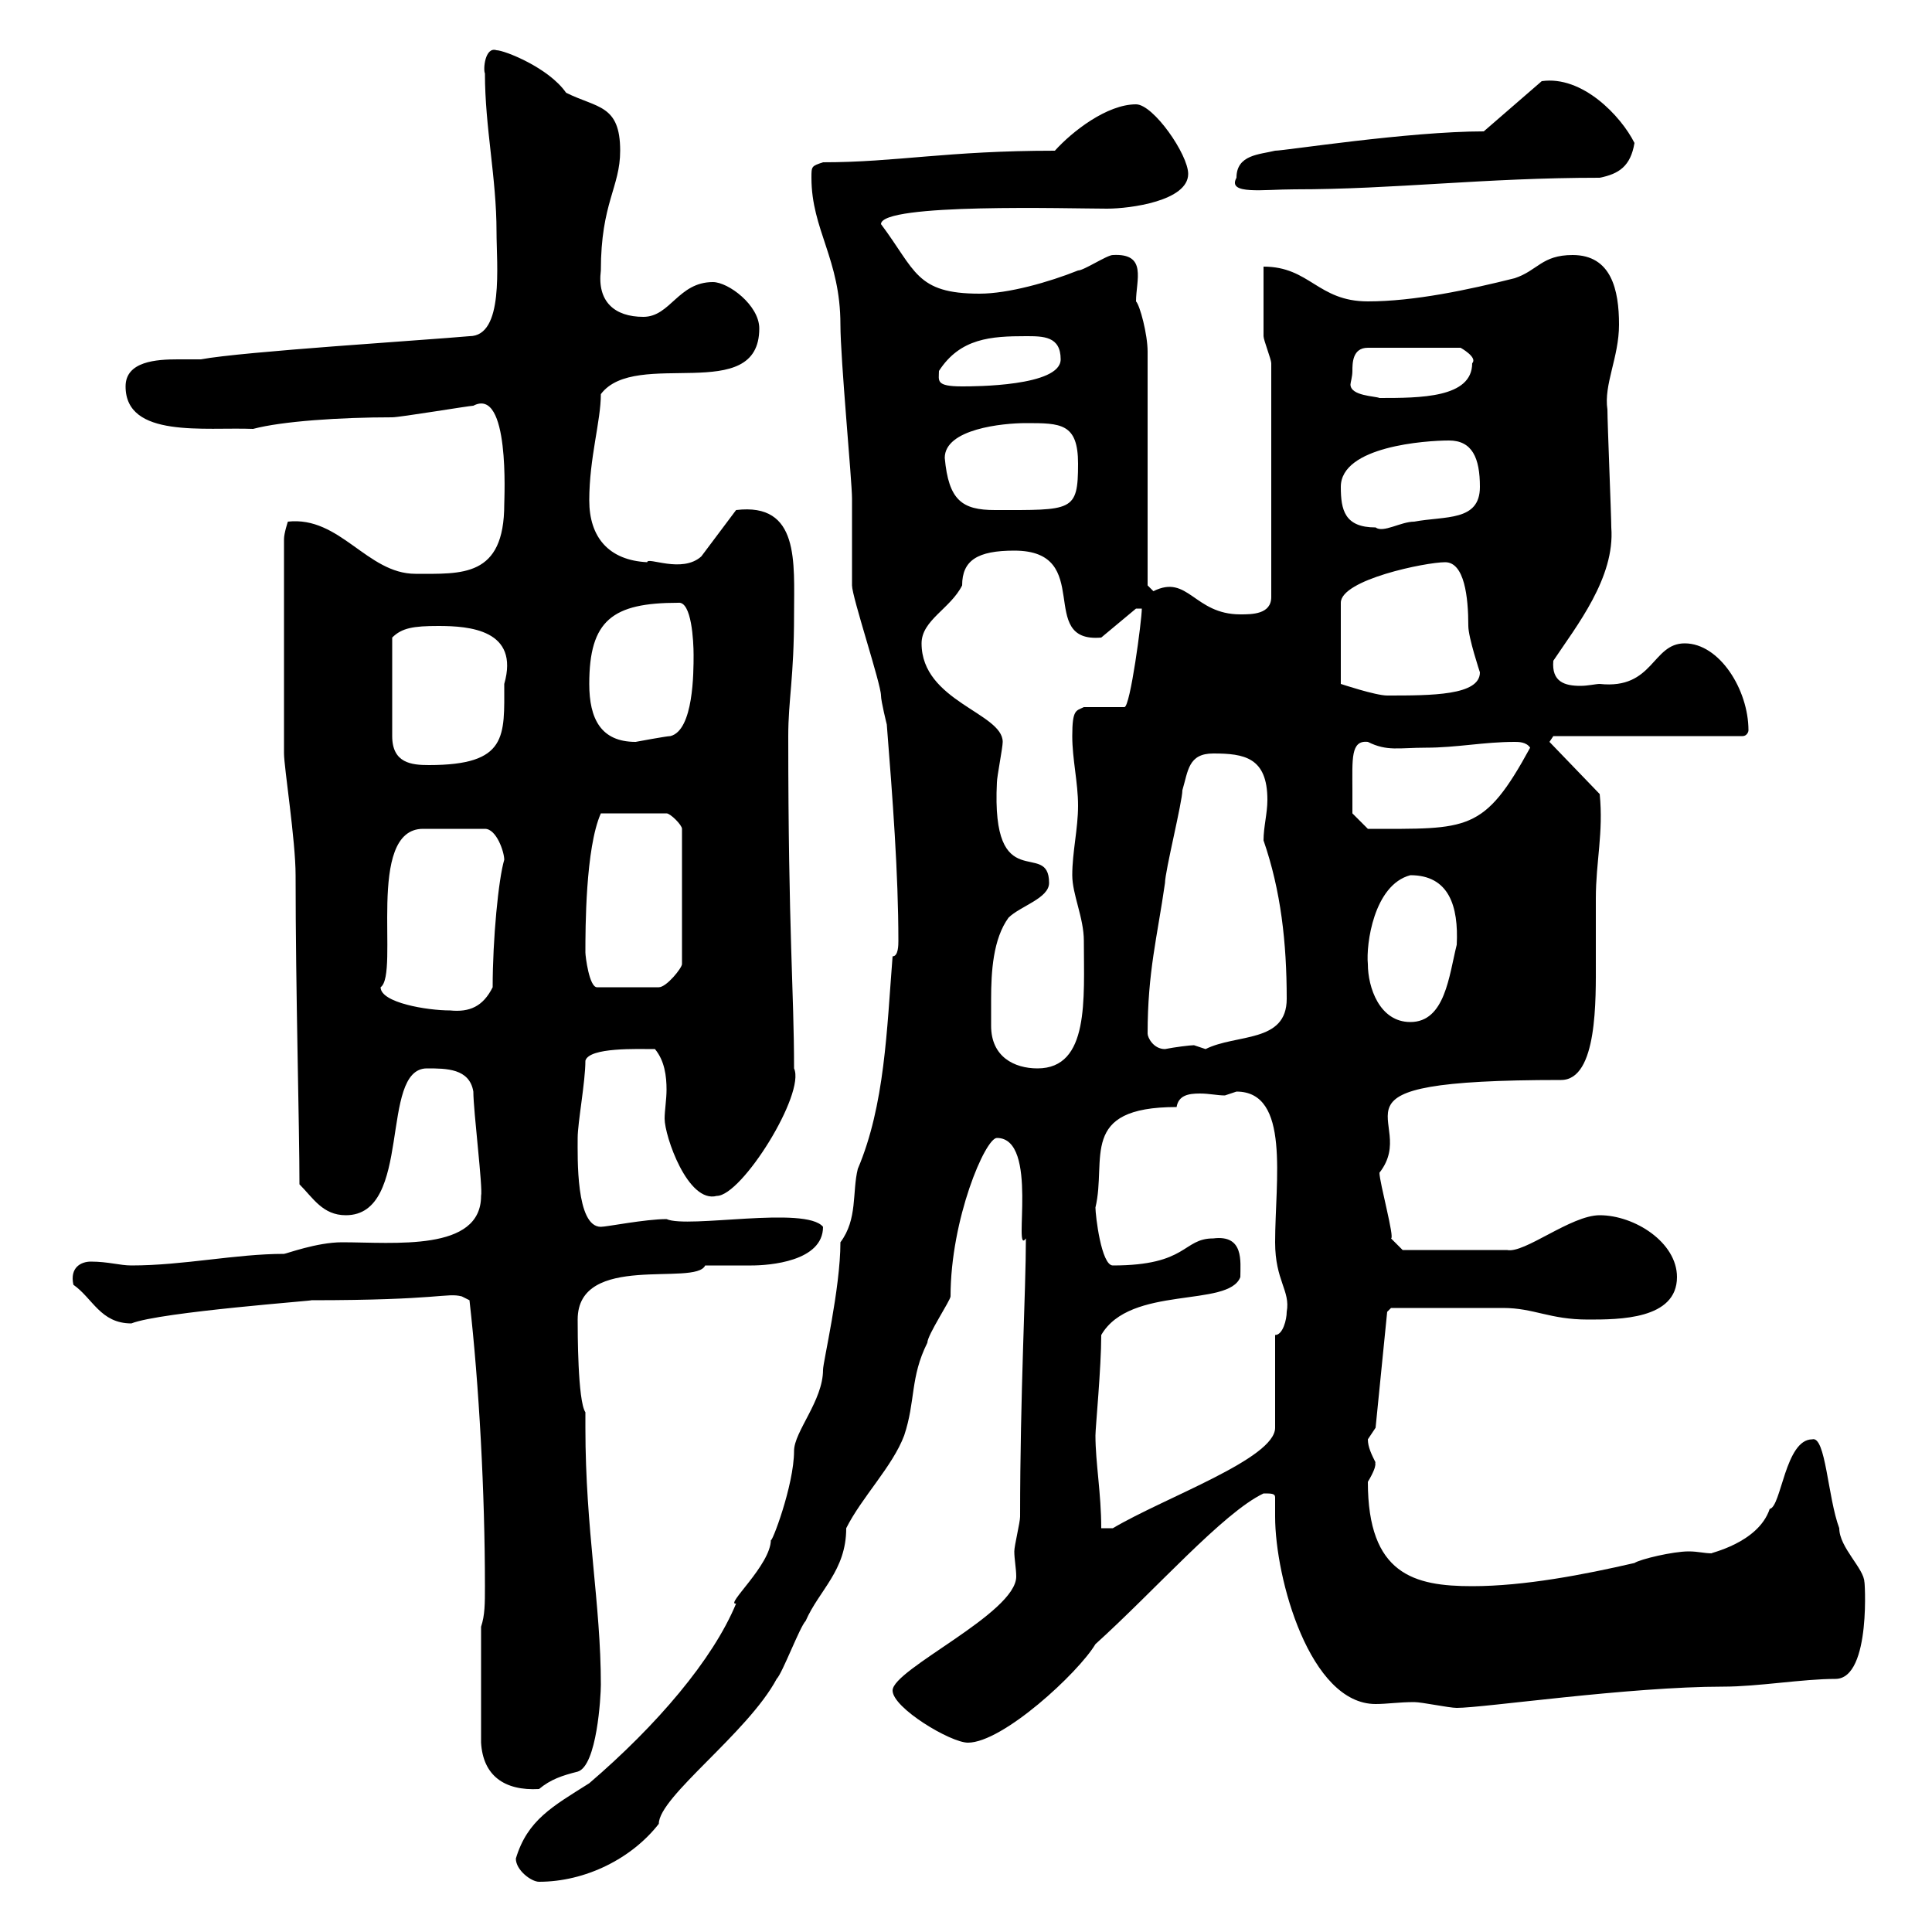 <svg xmlns="http://www.w3.org/2000/svg" xmlns:xlink="http://www.w3.org/1999/xlink" width="300" height="300"><path d="M80.10 288.60C80.10 290.40 82.50 292.20 83.70 292.20C90.90 292.20 98.10 288.60 102.30 283.20C102.30 279 116.10 269.10 120.60 260.70C121.50 259.80 124.20 252.60 125.10 251.70C127.20 246.90 131.40 243.90 131.40 237.30C133.80 232.50 138.60 227.70 140.40 222.90C142.20 217.50 141.30 213.90 144 208.50C144 207.30 147.60 201.90 147.60 201.30C147.60 189.30 153 176.70 154.80 176.70C161.40 176.70 157.20 195.30 159.30 192.30C159.30 200.40 158.40 216.30 158.40 235.50C158.40 236.40 157.50 240 157.50 240.90C157.50 242.10 157.80 243.60 157.80 244.80C157.80 250.50 138.60 259.20 138.60 262.50C138.60 265.20 147.60 270.60 150.30 270.60C155.70 270.60 167.40 259.80 170.10 255.30C179.40 246.90 189.90 234.90 196.20 231.90C197.40 231.90 198 231.90 198 232.50C198 233.70 198 234.30 198 235.50C198 245.10 203.40 264.60 213.60 264.60C215.40 264.60 217.20 264.30 219.60 264.30C220.80 264.30 225 265.20 226.20 265.20C230.40 265.20 252.90 261.90 267.60 261.90C273 261.90 279.90 260.70 285 260.70C290.70 260.70 289.50 244.50 289.50 245.70C289.50 243.60 285.60 240.30 285.60 237.30C283.80 232.50 283.50 222.90 281.40 223.50C277.20 223.50 276.60 234 274.80 234.30C273 239.70 265.20 241.20 265.80 241.20C264.60 241.20 263.70 240.90 262.20 240.90C259.80 240.90 254.70 242.10 253.80 242.70C246 244.50 236.70 246.30 228.60 246.30C219.60 246.30 212.40 244.50 212.40 230.10C214.20 227.10 213.30 227.10 213.60 227.10C213 225.90 212.40 224.70 212.40 223.50C212.40 223.50 213.60 221.70 213.60 221.70L215.40 203.70L216 203.10C220.20 203.10 228 203.10 233.40 203.10C238.20 203.10 240.60 204.90 246.60 204.90C251.40 204.90 260.40 204.90 260.40 198.30C260.40 192.90 253.80 188.70 248.40 188.70C243.90 188.70 236.70 194.70 234 194.10L217.80 194.10L216 192.30C216.60 192.30 214.20 183.60 214.20 182.10C220.80 173.70 202.50 167.70 242.40 167.70C248.10 167.70 247.80 155.10 247.80 149.10C247.80 145.80 247.80 142.50 247.80 139.50C247.80 133.80 249 129.30 248.40 123.30L240.60 115.20L241.20 114.30L270.60 114.30C271.20 114.30 271.50 113.70 271.50 113.40C271.50 107.10 267 99.90 261.60 99.90C256.50 99.90 256.80 107.10 248.40 106.20C247.80 106.20 246.60 106.50 245.40 106.50C243 106.50 240.90 105.90 241.20 102.60C244.80 97.20 250.80 89.70 250.20 81.90C250.20 80.10 249.60 65.70 249.60 63.60C249 59.70 251.40 55.50 251.40 50.40C251.40 45 250.20 39.60 244.20 39.60C239.40 39.60 238.80 42 235.20 43.20C228 45 219.60 46.80 212.40 46.80C204.60 46.80 203.40 41.40 196.20 41.40C196.20 42 196.20 50.40 196.20 52.20C196.20 52.80 197.40 55.80 197.40 56.40L197.40 92.70C197.40 95.40 194.40 95.40 192.60 95.40C185.40 95.40 184.50 89.10 179.10 91.80C179.10 91.80 178.20 90.90 178.20 90.90L178.20 54.60C178.20 51.90 177 47.40 176.40 46.80C176.40 43.50 178.20 39.30 172.80 39.60C171.90 39.60 168.30 42 167.40 42C162.90 43.80 156.60 45.60 152.10 45.60C142.20 45.60 142.20 42 136.80 34.80C136.80 31.50 166.20 32.40 171.90 32.40C175.50 32.40 184.50 31.20 184.50 27C184.50 24 179.10 16.20 176.40 16.20C171.90 16.20 166.50 20.40 163.80 23.40C147 23.40 139.20 25.20 127.80 25.20C126 25.80 126 25.80 126 27.60C126 35.70 130.50 40.20 130.50 50.40C130.50 55.80 132.30 74.70 132.30 77.40C132.30 78.30 132.30 90 132.30 90.90C132.30 92.70 136.80 106.20 136.80 108C136.80 108.90 137.70 112.50 137.70 112.50C138.60 123.90 139.50 135.60 139.50 146.10C139.50 146.70 139.50 148.50 138.60 148.50C137.70 159.90 137.40 171.60 133.20 181.50C132.30 185.10 133.20 189.30 130.50 192.90C130.50 200.10 127.80 211.50 127.80 212.70C127.80 217.50 123.30 222.30 123.30 225.30C123.30 230.70 119.70 240 119.70 239.10C119.70 243 112.50 249.30 114.30 249C110.70 257.70 102 267.90 91.50 276.90C85.80 280.50 81.90 282.60 80.10 288.60ZM74.70 252.60L74.70 270.60C75 275.70 78.30 278.10 83.70 277.80C85.50 276.30 87.30 275.70 89.70 275.10C92.70 274.20 93.30 263.40 93.30 261.60C93.30 249 90.90 237.60 90.90 221.70L90.90 219.30C89.70 217.50 89.70 206.70 89.70 204.90C89.70 194.40 108 199.80 109.50 196.50C110.70 196.50 112.20 196.50 113.10 196.50C114.30 196.50 115.80 196.50 116.70 196.50C119.40 196.50 127.80 195.90 127.80 190.50C125.10 187.20 106.80 190.80 103.50 189.30C100.20 189.30 94.20 190.50 93.30 190.50C89.40 190.50 89.70 179.70 89.70 176.70C89.70 174.30 90.90 168 90.90 164.70C91.50 162.60 99 162.90 101.70 162.90C103.20 164.70 103.50 167.10 103.50 169.20C103.50 170.70 103.20 172.50 103.20 173.70C103.20 176.40 106.80 186.90 111.30 185.70C115.20 185.70 125.10 169.80 123.30 165.90C123.30 153.90 122.40 144.90 122.40 114.30C122.40 108.60 123.30 105.30 123.30 95.40C123.30 87.30 124.20 78 114.30 79.20L108.90 86.40C105.90 89.10 100.50 86.40 100.50 87.30C94.50 87 91.50 83.40 91.50 77.70C91.50 71.10 93.30 65.40 93.30 61.20C98.70 54 117.90 63 117.90 51C117.90 47.40 113.10 43.80 110.70 43.80C105.30 43.80 104.10 49.20 99.90 49.20C95.40 49.20 92.70 46.80 93.30 42C93.30 31.50 96.30 29.10 96.30 23.40C96.30 16.20 92.70 16.80 87.90 14.40C85.20 10.50 78.30 7.80 77.10 7.80C75.30 7.20 75 10.80 75.30 11.40C75.30 19.80 77.10 27.60 77.10 36C77.10 41.10 78.30 52.20 72.90 52.20C66.30 52.80 37.50 54.60 31.20 55.80C30.30 55.80 28.80 55.80 27.60 55.80C24.30 55.80 19.50 56.10 19.50 60C19.50 68.10 31.80 66.30 39.30 66.60C43.80 65.40 52.80 64.80 60.90 64.80C62.10 64.80 72.90 63 73.50 63C79.20 60 78.30 77.40 78.30 78.30C78.30 89.70 71.70 89.10 64.50 89.10C57 89.10 52.80 80.10 44.70 81C44.70 81 44.10 82.80 44.10 83.70L44.10 117C44.10 119.10 45.90 130.50 45.90 135.90C45.90 153.90 46.50 174.90 46.50 183.90C48.60 186 50.10 188.70 53.70 188.70C64.20 188.70 58.80 165.90 66.30 165.90C69.30 165.90 72.90 165.90 73.50 169.50C73.50 172.50 75 184.50 74.70 185.70C74.70 194.40 61.20 192.90 53.10 192.90C49.20 192.90 44.40 194.70 44.10 194.70C36.60 194.70 28.50 196.50 20.40 196.50C18.60 196.50 16.80 195.90 14.10 195.90C12.60 195.90 10.80 196.80 11.40 199.50C14.40 201.60 15.60 205.50 20.40 205.50C24.90 203.70 49.80 201.90 48.30 201.90C68.40 201.90 69.30 200.70 71.70 201.30L72.90 201.90C74.40 215.10 75.30 231.90 75.30 246.30C75.30 249 75.30 250.80 74.70 252.60ZM170.10 222.90C170.10 221.70 171 212.40 171 207.30C175.50 199.50 190.80 203.10 192.60 198.30C192.60 195.90 193.20 191.70 188.40 192.30C183.60 192.30 184.50 196.50 172.80 196.50C171 196.50 170.10 188.70 170.10 187.50C171.90 180 167.40 171.90 182.70 171.90C183 170.10 184.50 169.80 186.30 169.80C187.80 169.80 189 170.10 190.20 170.10C190.20 170.10 192 169.50 192 169.50C200.40 169.50 198 183.30 198 192.90C198 198.90 200.40 200.40 199.80 203.70C199.80 204.90 199.20 207.30 198 207.30L198 221.70C198 226.50 180.90 232.50 172.80 237.30L171 237.30C171 231.90 170.10 227.10 170.10 222.90ZM153.90 159.30C153.90 158.40 153.90 156.60 153.90 155.10C153.90 150.90 154.20 145.80 156.60 142.50C158.40 140.70 162.90 139.50 162.90 137.10C162.90 130.20 153.90 139.50 154.80 121.50C154.80 120.60 155.70 116.10 155.70 115.20C155.70 110.70 143.10 108.90 143.10 99.90C143.10 96.30 147.60 94.50 149.40 90.90C149.40 87 151.80 85.50 157.50 85.50C170.10 85.50 160.80 99.90 171 99L176.40 94.50L177.30 94.50C177.30 96.30 175.50 109.80 174.60 109.80L168.30 109.80C167.10 110.40 166.50 110.10 166.50 114.30C166.50 117.90 167.40 121.50 167.40 125.10C167.40 128.70 166.50 132.30 166.50 135.90C166.50 138.90 168.30 142.50 168.30 146.10C168.30 155.10 169.20 165.90 161.10 165.90C157.50 165.90 153.90 164.10 153.90 159.30ZM178.20 160.50C178.20 150.90 179.70 145.50 180.90 137.10C180.90 135.30 183.60 124.50 183.60 122.70C184.50 119.70 184.50 117 188.40 117C193.20 117 196.80 117.60 196.80 124.20C196.80 126.30 196.20 128.40 196.20 130.50C198.90 138.30 199.80 146.40 199.80 155.10C199.80 162 192 160.50 187.20 162.90C187.20 162.90 185.40 162.30 185.40 162.30C184.80 162.30 182.40 162.60 180.90 162.90C179.10 162.90 178.20 161.10 178.20 160.50ZM212.40 149.70C212.10 146.70 213.30 137.40 219 135.90C225 135.90 226.50 140.70 226.20 146.70C225 151.50 224.40 158.70 219 158.70C214.20 158.70 212.40 153.30 212.40 149.70ZM59.10 153.30C62.10 151.20 56.70 128.70 65.70 128.70L75.30 128.70C77.10 128.70 78.30 132.30 78.30 133.50C77.40 136.50 76.50 145.80 76.50 153.30C75 156.30 72.90 157.20 69.90 156.90C66.30 156.90 59.10 155.70 59.10 153.30ZM90.90 147.90C90.90 144.30 90.90 131.70 93.30 126.30L103.50 126.30C104.10 126.30 105.90 128.10 105.90 128.70L105.90 149.70C105.90 150.30 103.50 153.30 102.30 153.30L92.70 153.30C91.50 153.30 90.90 148.50 90.90 147.90ZM210 122.70C210 117.90 209.70 114.90 212.40 115.20C215.40 116.70 217.20 116.10 221.40 116.10C226.20 116.10 230.40 115.20 235.20 115.20C235.80 115.20 237 115.20 237.60 116.10C230.40 129.30 228 128.70 212.40 128.70L210 126.30C210 126.30 210 123.30 210 122.70ZM68.10 97.20C72.90 97.20 80.70 97.80 78.30 106.20C78.30 114.30 78.90 118.80 66.60 118.80C63.90 118.80 60.90 118.50 60.90 114.30L60.90 99C62.40 97.50 64.20 97.20 68.10 97.20ZM91.50 106.20C91.50 96.30 95.10 93.60 105.30 93.60C107.40 93.30 107.70 99.60 107.70 101.70C107.70 104.40 107.70 113.40 104.10 114.30C103.50 114.30 98.70 115.20 98.70 115.20C93.30 115.20 91.50 111.60 91.50 106.20ZM224.40 87.30C227.40 87.30 228 92.70 228 97.20C228 99 229.80 104.40 229.80 104.40C229.80 108 222.30 108 215.40 108C213.60 108 208.20 106.20 208.20 106.20L208.20 93.60C208.20 90 221.40 87.30 224.40 87.30ZM208.20 75.60C208.20 69.30 221.40 68.40 225 68.40C228.60 68.40 229.80 71.10 229.80 75.60C229.80 81 224.40 80.10 219.60 81C217.50 81 214.80 82.80 213.60 81.90C208.80 81.90 208.20 79.20 208.20 75.60ZM146.70 71.10C146.70 66.60 155.70 65.70 159.30 65.70C164.70 65.70 167.40 65.70 167.40 72C167.40 79.50 166.50 79.20 154.50 79.20C149.40 79.20 147.30 77.70 146.70 71.10ZM210 57.60C210 56.40 210 54 212.40 54L226.80 54C226.80 54 229.50 55.50 228.60 56.40C228.60 61.80 220.50 61.80 214.20 61.80C213.60 61.50 209.70 61.50 209.70 59.70C209.70 59.40 210 58.50 210 57.60ZM145.80 57.60C149.10 52.50 153.90 52.20 159.30 52.20C162 52.20 164.70 52.20 164.70 55.80C164.70 60 151.20 60 149.40 60C145.20 60 145.80 59.10 145.80 57.60ZM192 27.60C190.50 30.30 196.20 29.40 201 29.40C216.60 29.40 230.40 27.60 248.40 27.60C251.40 27 253.20 25.80 253.80 22.20C251.70 18 245.70 11.70 239.40 12.60L230.40 20.40C218.70 20.40 199.50 23.40 198 23.40C195.60 24 192 24 192 27.60Z"/></svg>